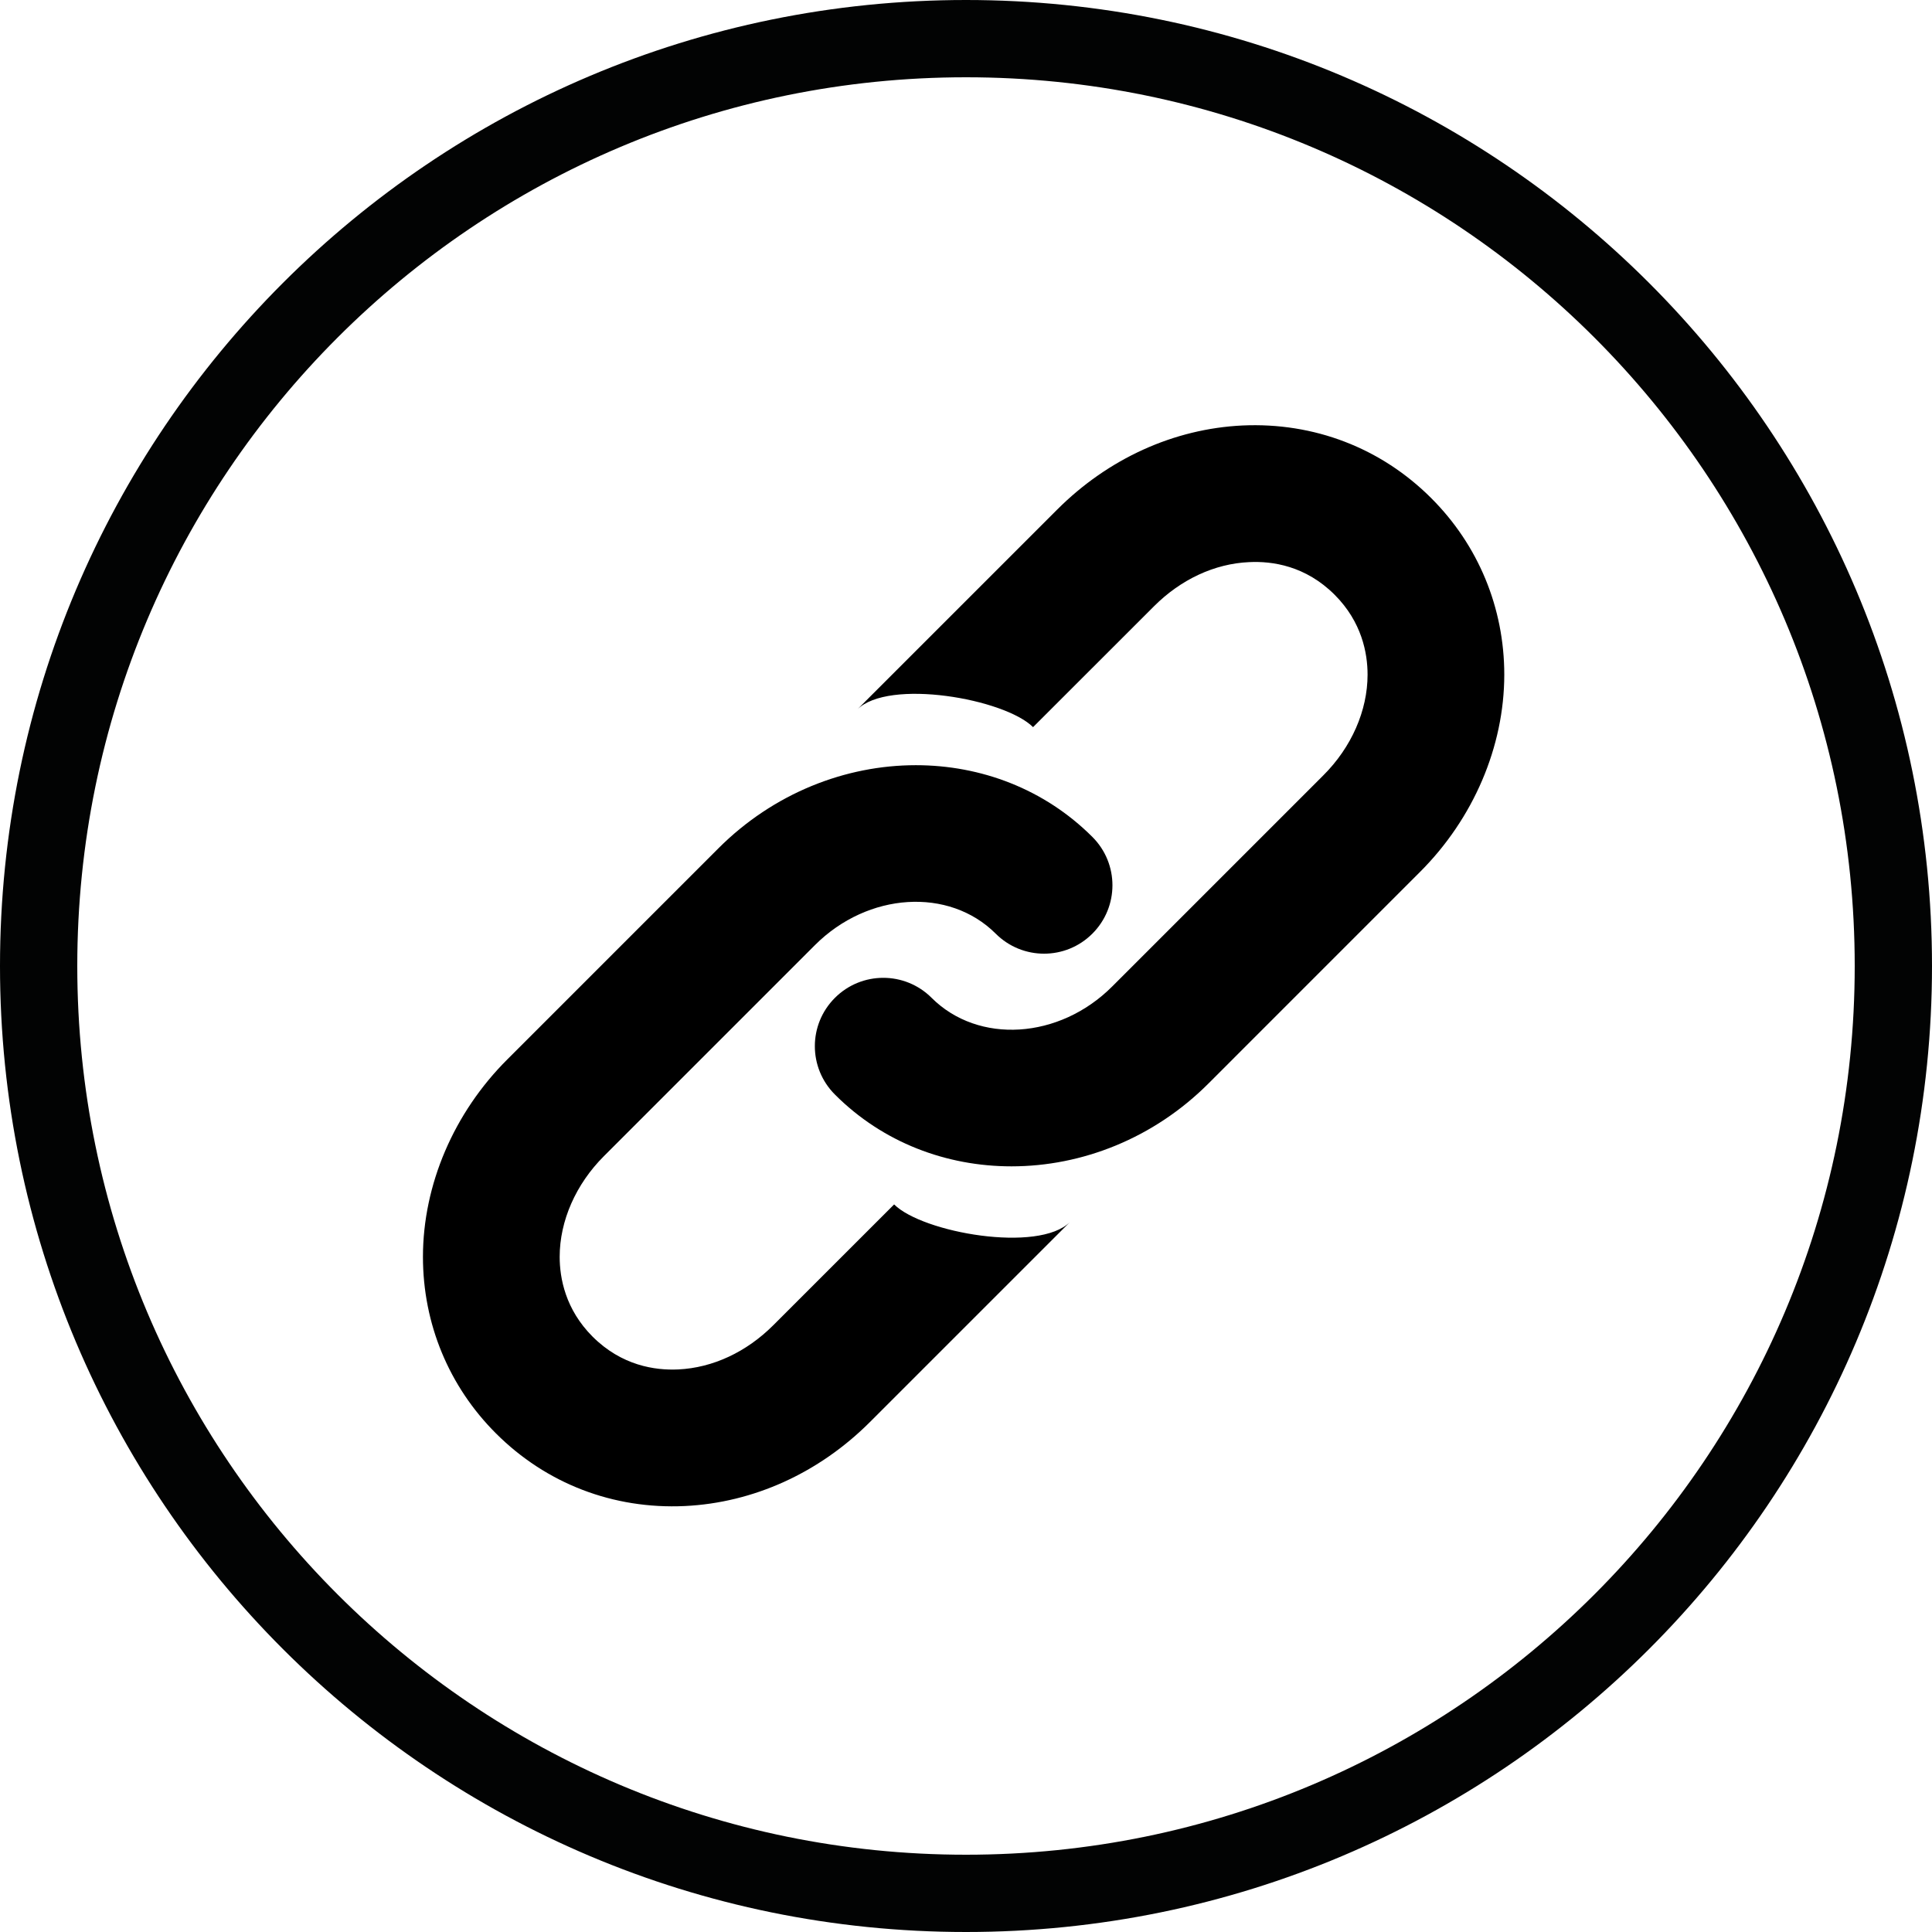 <svg xmlns="http://www.w3.org/2000/svg" xmlns:xlink="http://www.w3.org/1999/xlink" width="500" zoomAndPan="magnify" viewBox="0 0 375 375" height="500" preserveAspectRatio="xMidYMid meet" version="1.0"><defs><clipPath id="8ddd5f07e2"><path d="M 187.5 0 C 83.945 0 0 83.945 0 187.5 C 0 291.055 83.945 375 187.5 375 C 291.055 375 375 291.055 375 187.5 C 375 83.945 291.055 0 187.5 0 Z M 187.5 0 " clip-rule="nonzero"/></clipPath><clipPath id="90d427e0ca"><path d="M 158 82.078 L 292 82.078 L 292 227 L 158 227 Z M 158 82.078 " clip-rule="nonzero"/></clipPath><clipPath id="271746cb8f"><path d="M 82.078 148 L 216 148 L 216 292.828 L 82.078 292.828 Z M 82.078 148 " clip-rule="nonzero"/></clipPath></defs><g clip-path="url(#8ddd5f07e2)"><path stroke-linecap="butt" transform="matrix(0.75, 0, 0, 0.75, 0, -0)" fill="none" stroke-linejoin="miter" d="M 250 0 C 111.927 0 -0 111.927 -0 250 C -0 388.073 111.927 500 250 500 C 388.073 500 500 388.073 500 250 C 500 111.927 388.073 0 250 0 Z M 250 0 " stroke="#020303" stroke-width="40" stroke-opacity="1" stroke-miterlimit="4"/></g><g clip-path="url(#90d427e0ca)"><path fill="#000000" d="M 196.332 226.387 C 183.711 226.387 171.371 221.777 162.066 212.457 C 156.863 207.27 156.863 198.871 162.051 193.688 C 167.234 188.5 175.641 188.5 180.82 193.676 C 189.887 202.73 205.621 201.75 215.887 191.465 L 256.836 150.516 C 262.32 145.059 265.445 137.926 265.445 130.949 C 265.445 126.785 264.336 120.742 259.074 115.465 C 253.43 109.812 246.953 108.879 242.43 109.109 C 235.754 109.41 229.211 112.457 224.008 117.66 L 200.516 141.137 C 195.027 135.648 172.473 131.621 166.363 137.738 L 205.211 98.898 C 215.098 89.012 227.848 83.223 241.152 82.586 C 255.031 81.949 268.055 86.938 277.805 96.691 C 286.945 105.816 291.98 117.988 291.98 130.961 C 291.969 144.926 286 158.902 275.574 169.293 L 234.637 210.234 C 223.934 220.977 209.98 226.387 196.332 226.387 Z M 196.332 226.387 " fill-opacity="1" fill-rule="nonzero"/></g><g clip-path="url(#271746cb8f)"><path fill="#000000" d="M 177.758 148.523 C 190.359 148.523 202.711 153.129 212.031 162.449 C 217.227 167.637 217.219 176.035 212.031 181.219 C 206.855 186.406 198.449 186.406 193.262 181.219 C 184.203 172.18 168.469 173.168 158.191 183.434 L 117.242 224.383 C 111.77 229.84 108.633 236.973 108.633 243.949 C 108.633 248.098 109.746 254.156 115.016 259.434 C 120.66 265.07 127.137 266.02 131.66 265.805 C 138.336 265.488 144.879 262.441 150.082 257.238 L 173.551 233.777 C 179.039 239.258 201.594 243.285 207.711 237.168 L 168.863 276.008 C 158.984 285.895 146.227 291.684 132.93 292.32 C 119.043 292.977 106.02 287.977 96.258 278.215 C 87.117 269.09 82.094 256.918 82.094 243.949 C 82.102 229.98 88.066 216.004 98.488 205.613 L 139.43 164.672 C 150.148 153.945 164.117 148.523 177.758 148.523 Z M 177.758 148.523 " fill-opacity="1" fill-rule="nonzero"/></g></svg>